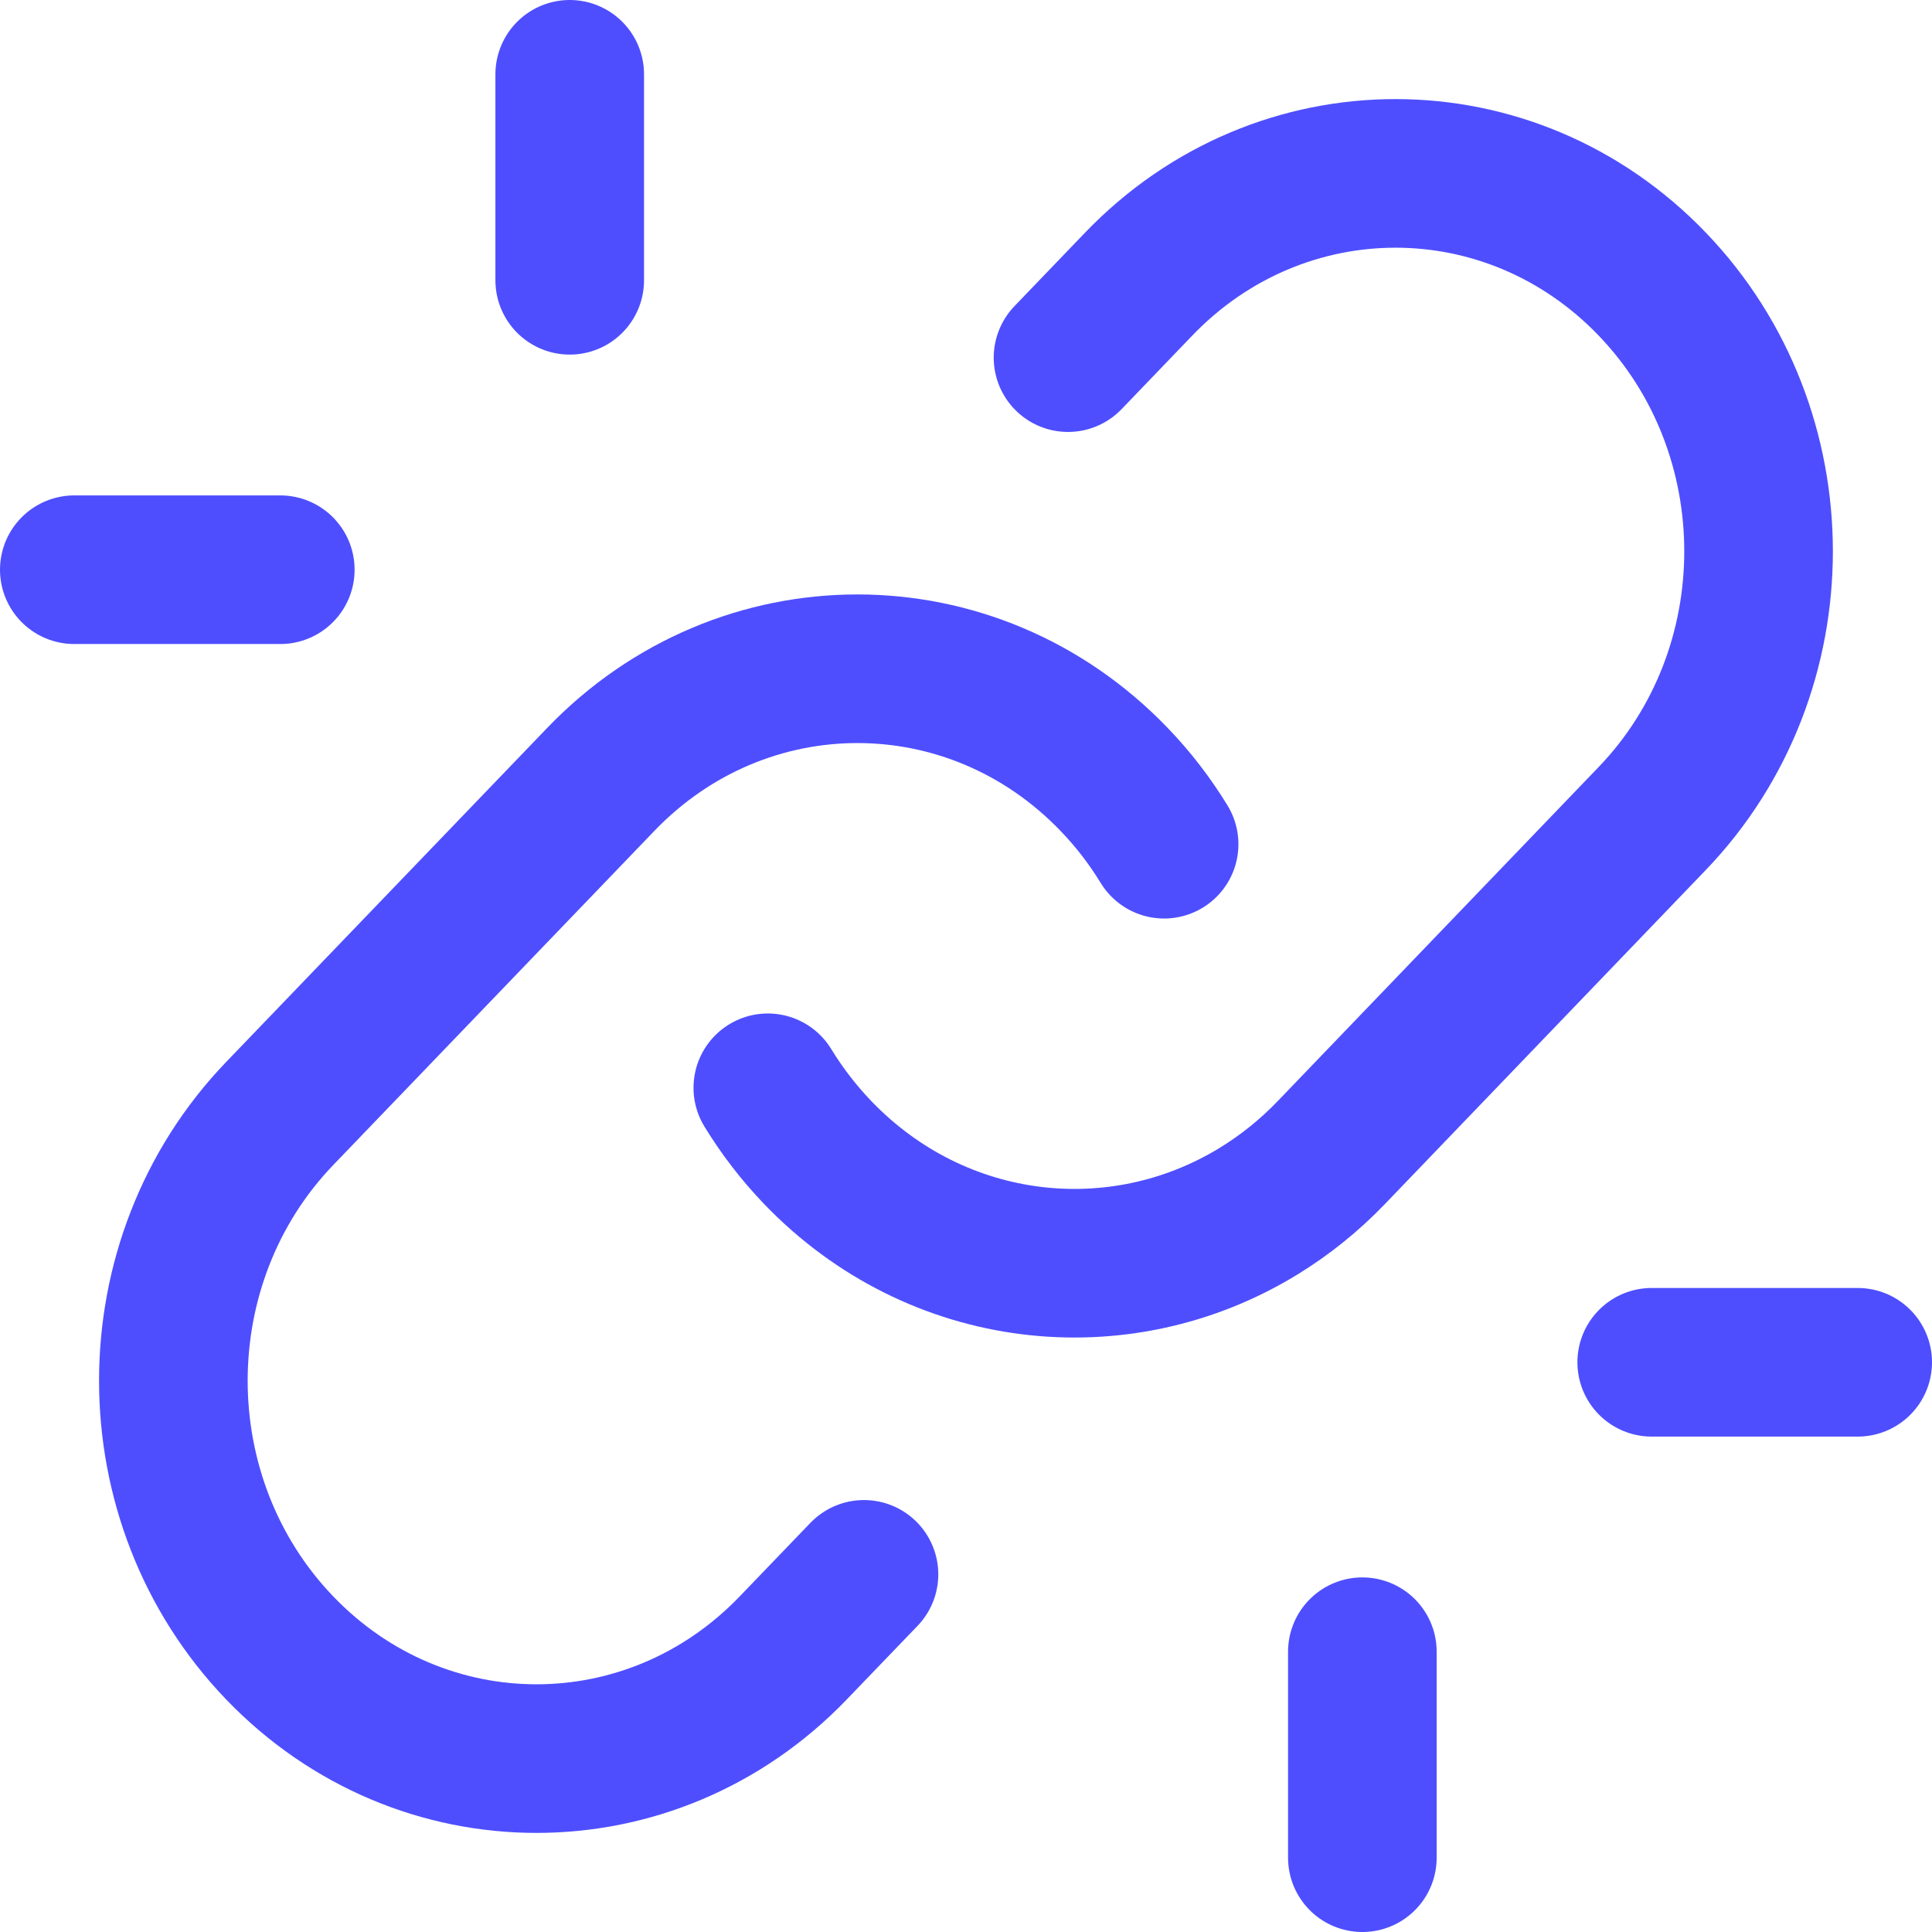 <svg width="26" height="26" viewBox="0 0 26 26" fill="none" xmlns="http://www.w3.org/2000/svg">
<path d="M10.333 14.639C10.522 14.948 10.746 15.241 11.005 15.511C12.615 17.186 15.069 17.448 16.943 16.296C17.29 16.083 17.618 15.821 17.916 15.511L22.235 11.015C24.143 9.029 24.143 5.809 22.235 3.823C20.327 1.837 17.233 1.837 15.324 3.823L14.373 4.813" stroke="#4E4EFF" stroke-width="2" stroke-linecap="round"/>
<path d="M11.627 21.187L10.675 22.177C8.767 24.163 5.673 24.163 3.764 22.177C1.856 20.191 1.856 16.971 3.764 14.985L8.084 10.49C9.992 8.503 13.086 8.503 14.994 10.49C15.254 10.759 15.477 11.052 15.666 11.361" stroke="#4E4EFF" stroke-width="2" stroke-linecap="round"/>
<path d="M25 18.333H22.228M18.334 25L18.334 22.228" stroke="#4E4EFF" stroke-width="2" stroke-linecap="round" stroke-linejoin="round"/>
<path d="M1 7.667H3.772M7.667 1L7.667 3.772" stroke="#4E4EFF" stroke-width="2" stroke-linecap="round" stroke-linejoin="round"/>
</svg>
